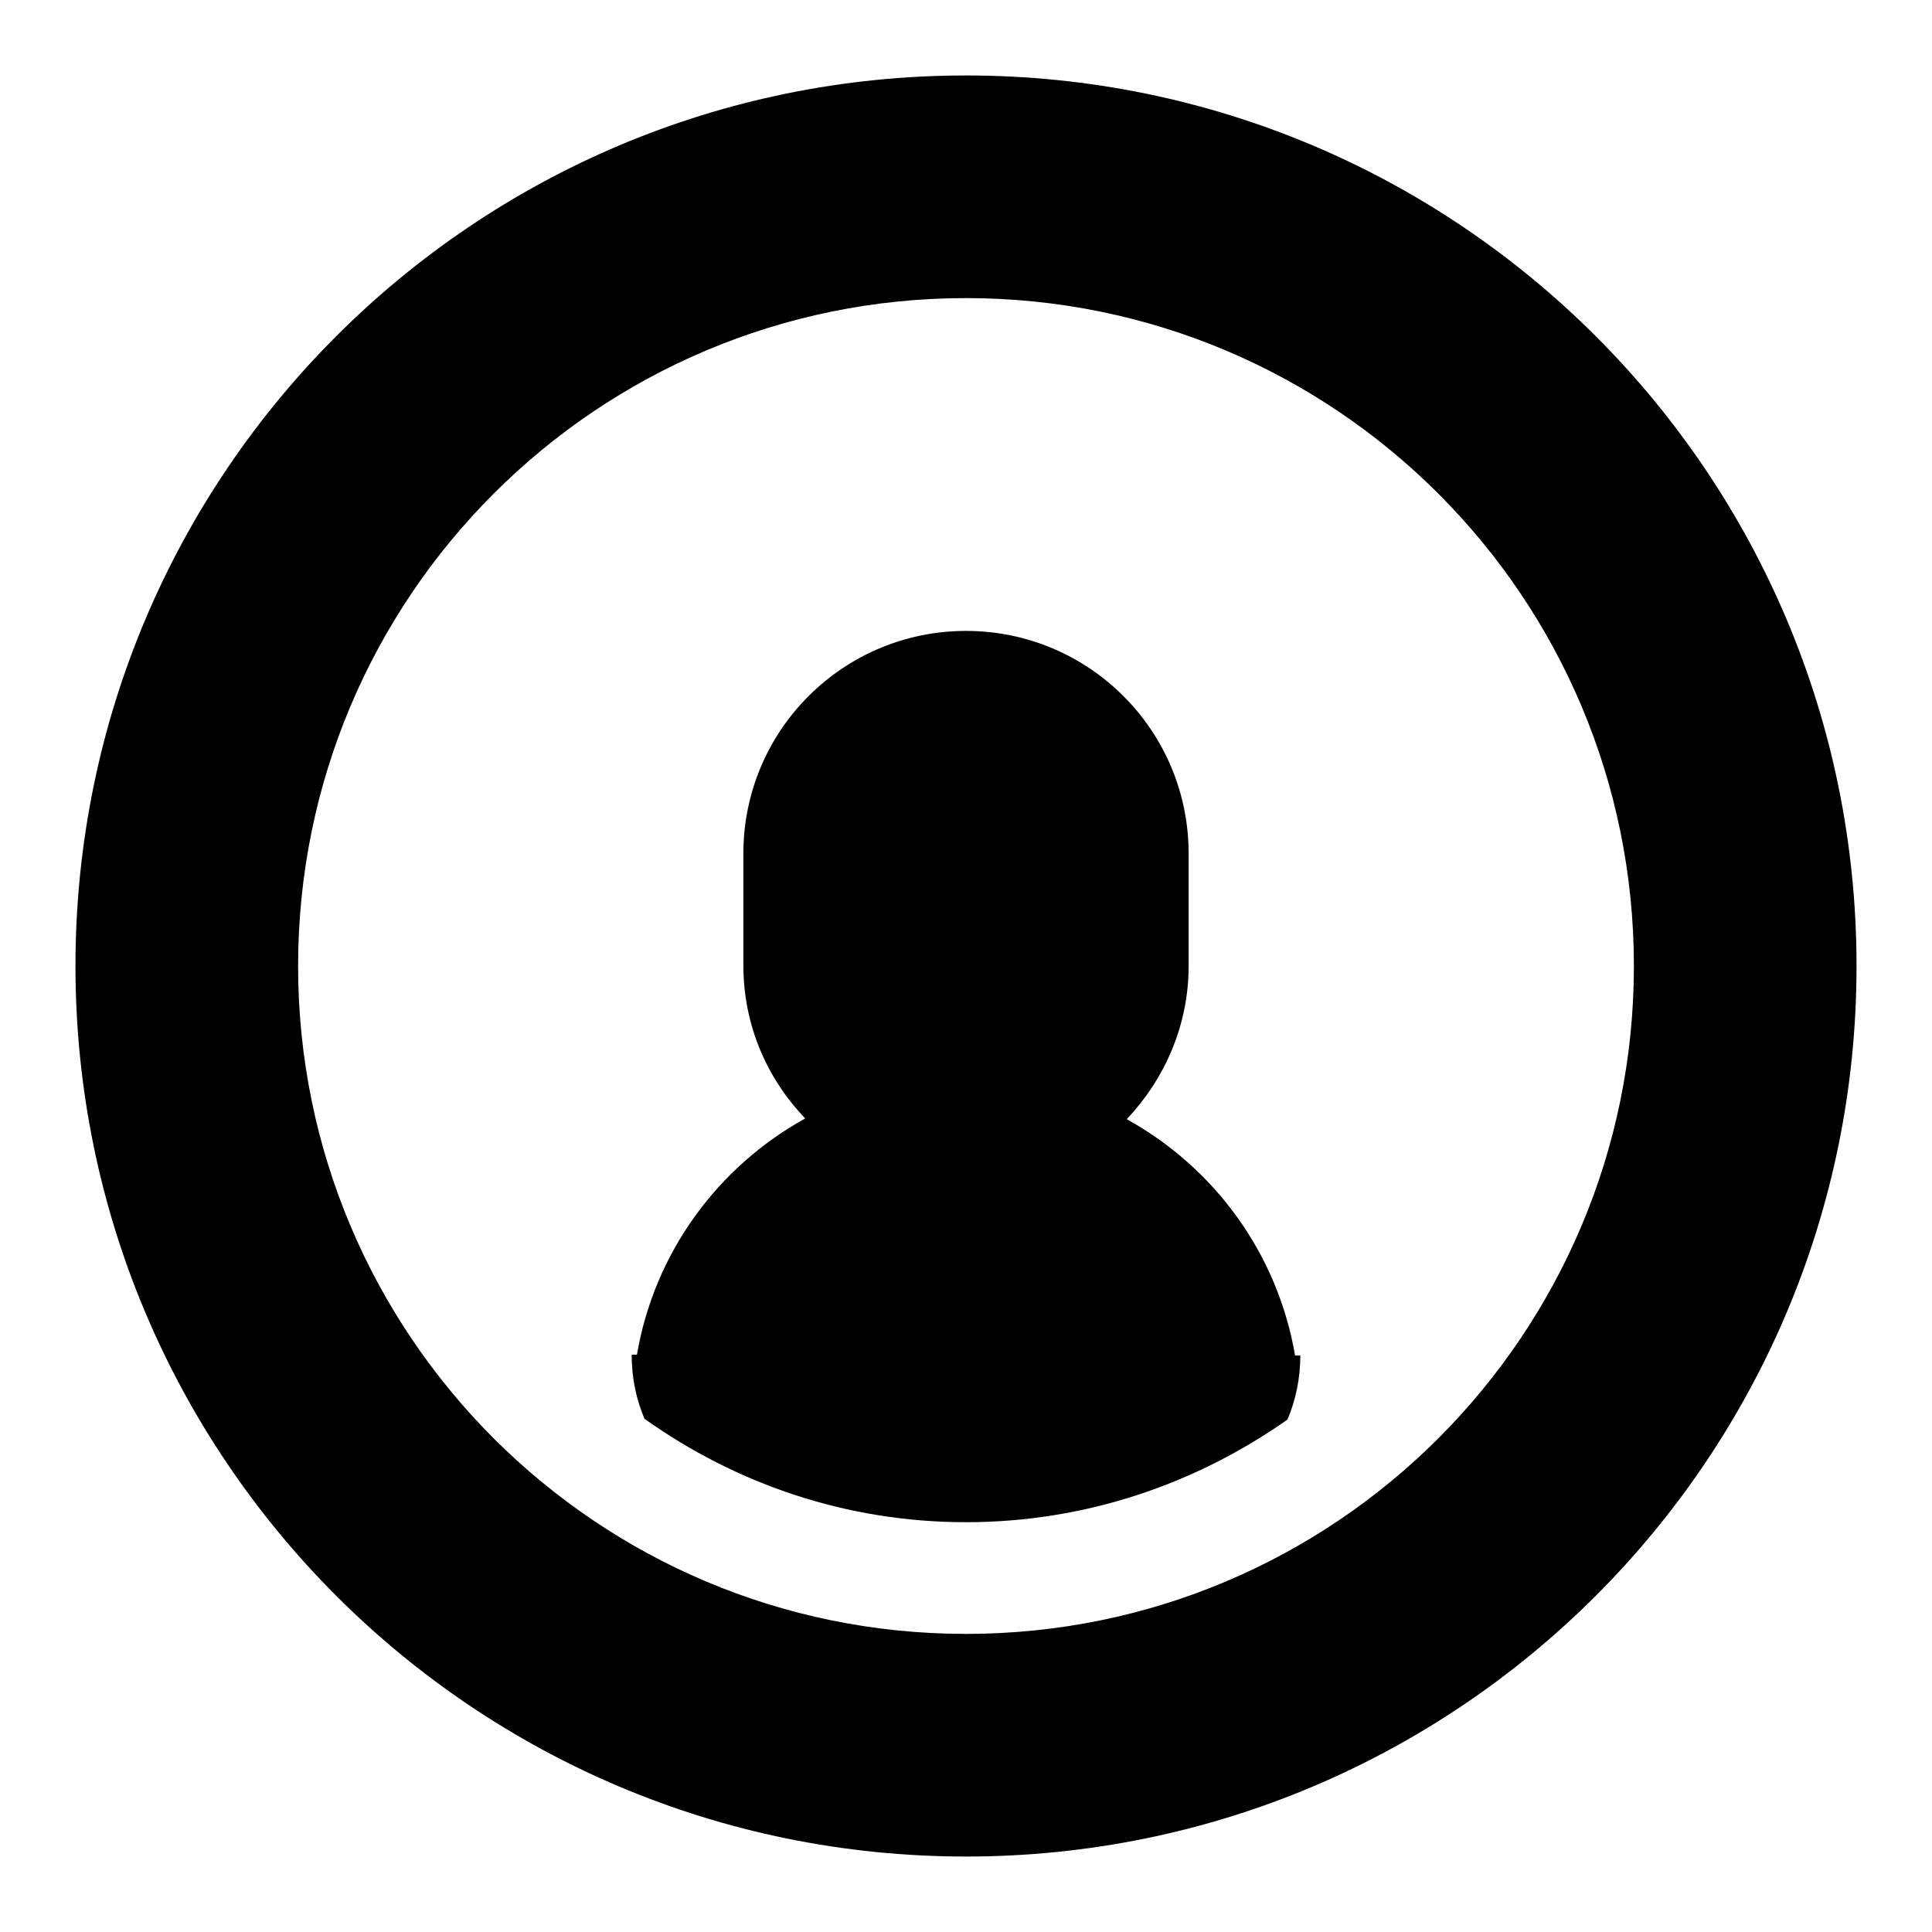 <?xml version="1.0" encoding="utf-8"?>
<!-- Svg Vector Icons : http://www.onlinewebfonts.com/icon -->
<!DOCTYPE svg PUBLIC "-//W3C//DTD SVG 1.1//EN" "http://www.w3.org/Graphics/SVG/1.1/DTD/svg11.dtd">
<svg version="1.1" xmlns="http://www.w3.org/2000/svg" xmlns:xlink="http://www.w3.org/1999/xlink" x="0px" y="0px" viewBox="0 0 256 256" enable-background="new 0 0 256 256" xml:space="preserve">
<g><g><path fill="#000000" d="M128,246c-65.2,0-118-52.8-118-118C10,62.8,62.8,10,128,10c65.2,0,118,52.8,118,118C246,193.2,193.2,246,128,246z M128,39.5c-48.9,0-88.5,39.6-88.5,88.5c0,48.9,39.6,88.5,88.5,88.5c48.9,0,88.5-39.6,88.5-88.5C216.5,79.1,176.9,39.5,128,39.5z M128,201.7c-15.9,0-30.5-5.1-42.6-13.7c-1.1-2.6-1.7-5.4-1.7-8.5h0.7c2.3-13.5,10.7-24.9,22.3-31.3c-5.1-5.3-8.2-12.4-8.2-20.3v-14.8c0-16.3,13.2-29.5,29.5-29.5c16.3,0,29.5,13.2,29.5,29.5V128c0,7.9-3.2,15-8.2,20.3c11.6,6.4,20,17.8,22.3,31.3h0.7c0,3-0.6,5.9-1.7,8.5C158.5,196.6,143.9,201.7,128,201.7z"/></g></g>
</svg>